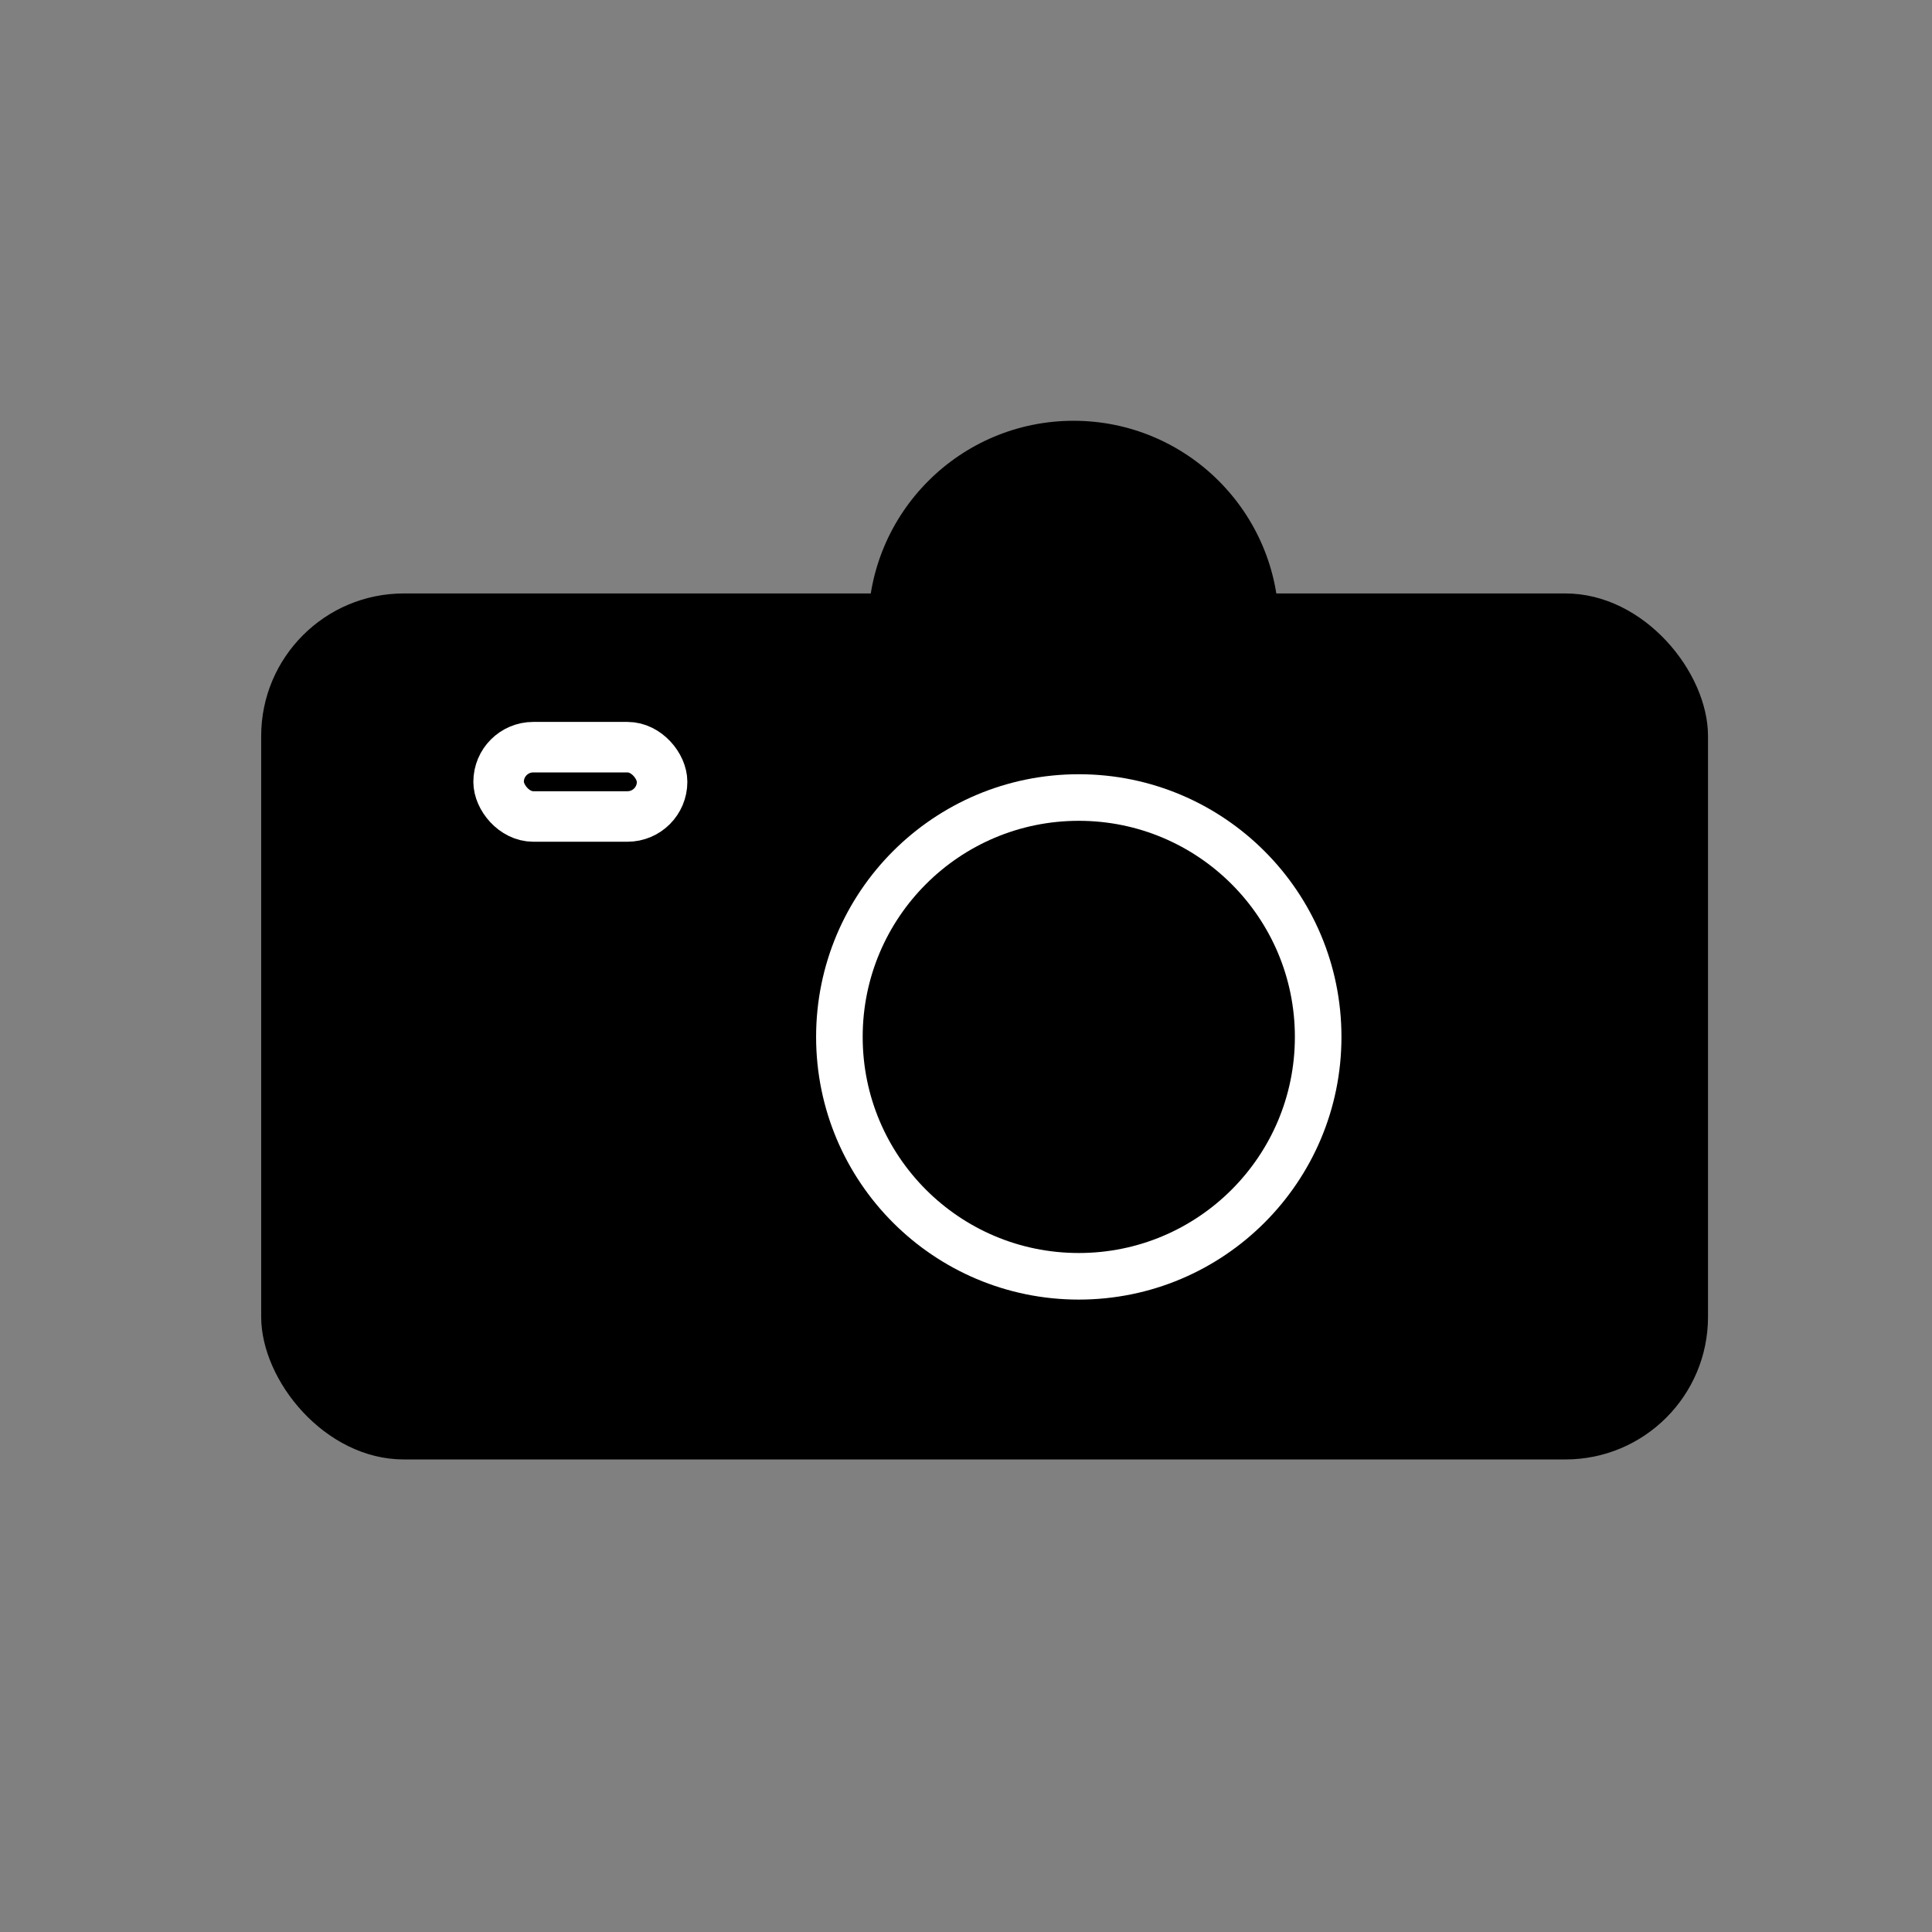 <?xml version="1.0" encoding="UTF-8" standalone="no"?>
<!-- Created with Inkscape (http://www.inkscape.org/) -->

<svg
   xmlns:dc="http://purl.org/dc/elements/1.1/"
   xmlns:cc="http://creativecommons.org/ns#"
   xmlns:rdf="http://www.w3.org/1999/02/22-rdf-syntax-ns#"
   xmlns:svg="http://www.w3.org/2000/svg"
   xmlns="http://www.w3.org/2000/svg"
   xmlns:sodipodi="http://sodipodi.sourceforge.net/DTD/sodipodi-0.dtd"
   xmlns:inkscape="http://www.inkscape.org/namespaces/inkscape"
   id="svg2"
   version="1.1"
   inkscape:version="0.91 r13725"
   width="64"
   height="64"
   viewBox="0 0 64 64"
   sodipodi:docname="btn_camera.svg">
  <rect x="0" y="0" width="64" height="64" fill="#808080" stroke="none"/>
  <defs
     id="defs6" />
  <sodipodi:namedview
     pagecolor="#ffffff"
     bordercolor="#666666"
     borderopacity="1"
     objecttolerance="10"
     gridtolerance="10"
     guidetolerance="10"
     inkscape:pageopacity="0"
     inkscape:pageshadow="2"
     inkscape:window-width="1596"
     inkscape:window-height="887"
     id="namedview4"
     showgrid="false"
     inkscape:zoom="3.9333333"
     inkscape:cx="-23.217735"
     inkscape:cy="70.952555"
     inkscape:window-x="0"
     inkscape:window-y="26"
     inkscape:window-maximized="0"
     inkscape:current-layer="svg2" />
  <rect
     style="fill:#000000;fill-opacity:1;stroke:none;stroke-width:4;stroke-miterlimit:4;stroke-dasharray:none;stroke-dashoffset:0;stroke-opacity:1"
     id="rect4138"
     width="47.928"
     height="28.687"
     x="8.652"
     y="19.659"
     ry="4.723" />
  <circle
     style="fill:#000000;fill-opacity:1;stroke:none;stroke-width:1.6;stroke-miterlimit:4;stroke-dasharray:none;stroke-dashoffset:0;stroke-opacity:1"
     id="path4144"
     cx="35.563"
     cy="20.742"
     r="6.803" />
  <circle
     style="fill:#000000;fill-opacity:1;stroke:#ffffff;stroke-width:1.543;stroke-miterlimit:4;stroke-dasharray:none;stroke-dashoffset:0;stroke-opacity:1"
     id="path4140"
     cx="35.736"
     cy="34.349"
     r="7.93" />
  <rect
     style="fill:#000000;fill-opacity:1;stroke:#ffffff;stroke-width:1.673;stroke-miterlimit:4;stroke-dasharray:none;stroke-dashoffset:0;stroke-opacity:1"
     id="rect4142"
     width="5.416"
     height="2.296"
     x="16.517"
     y="24.751"
     ry="1.148" />
</svg>
